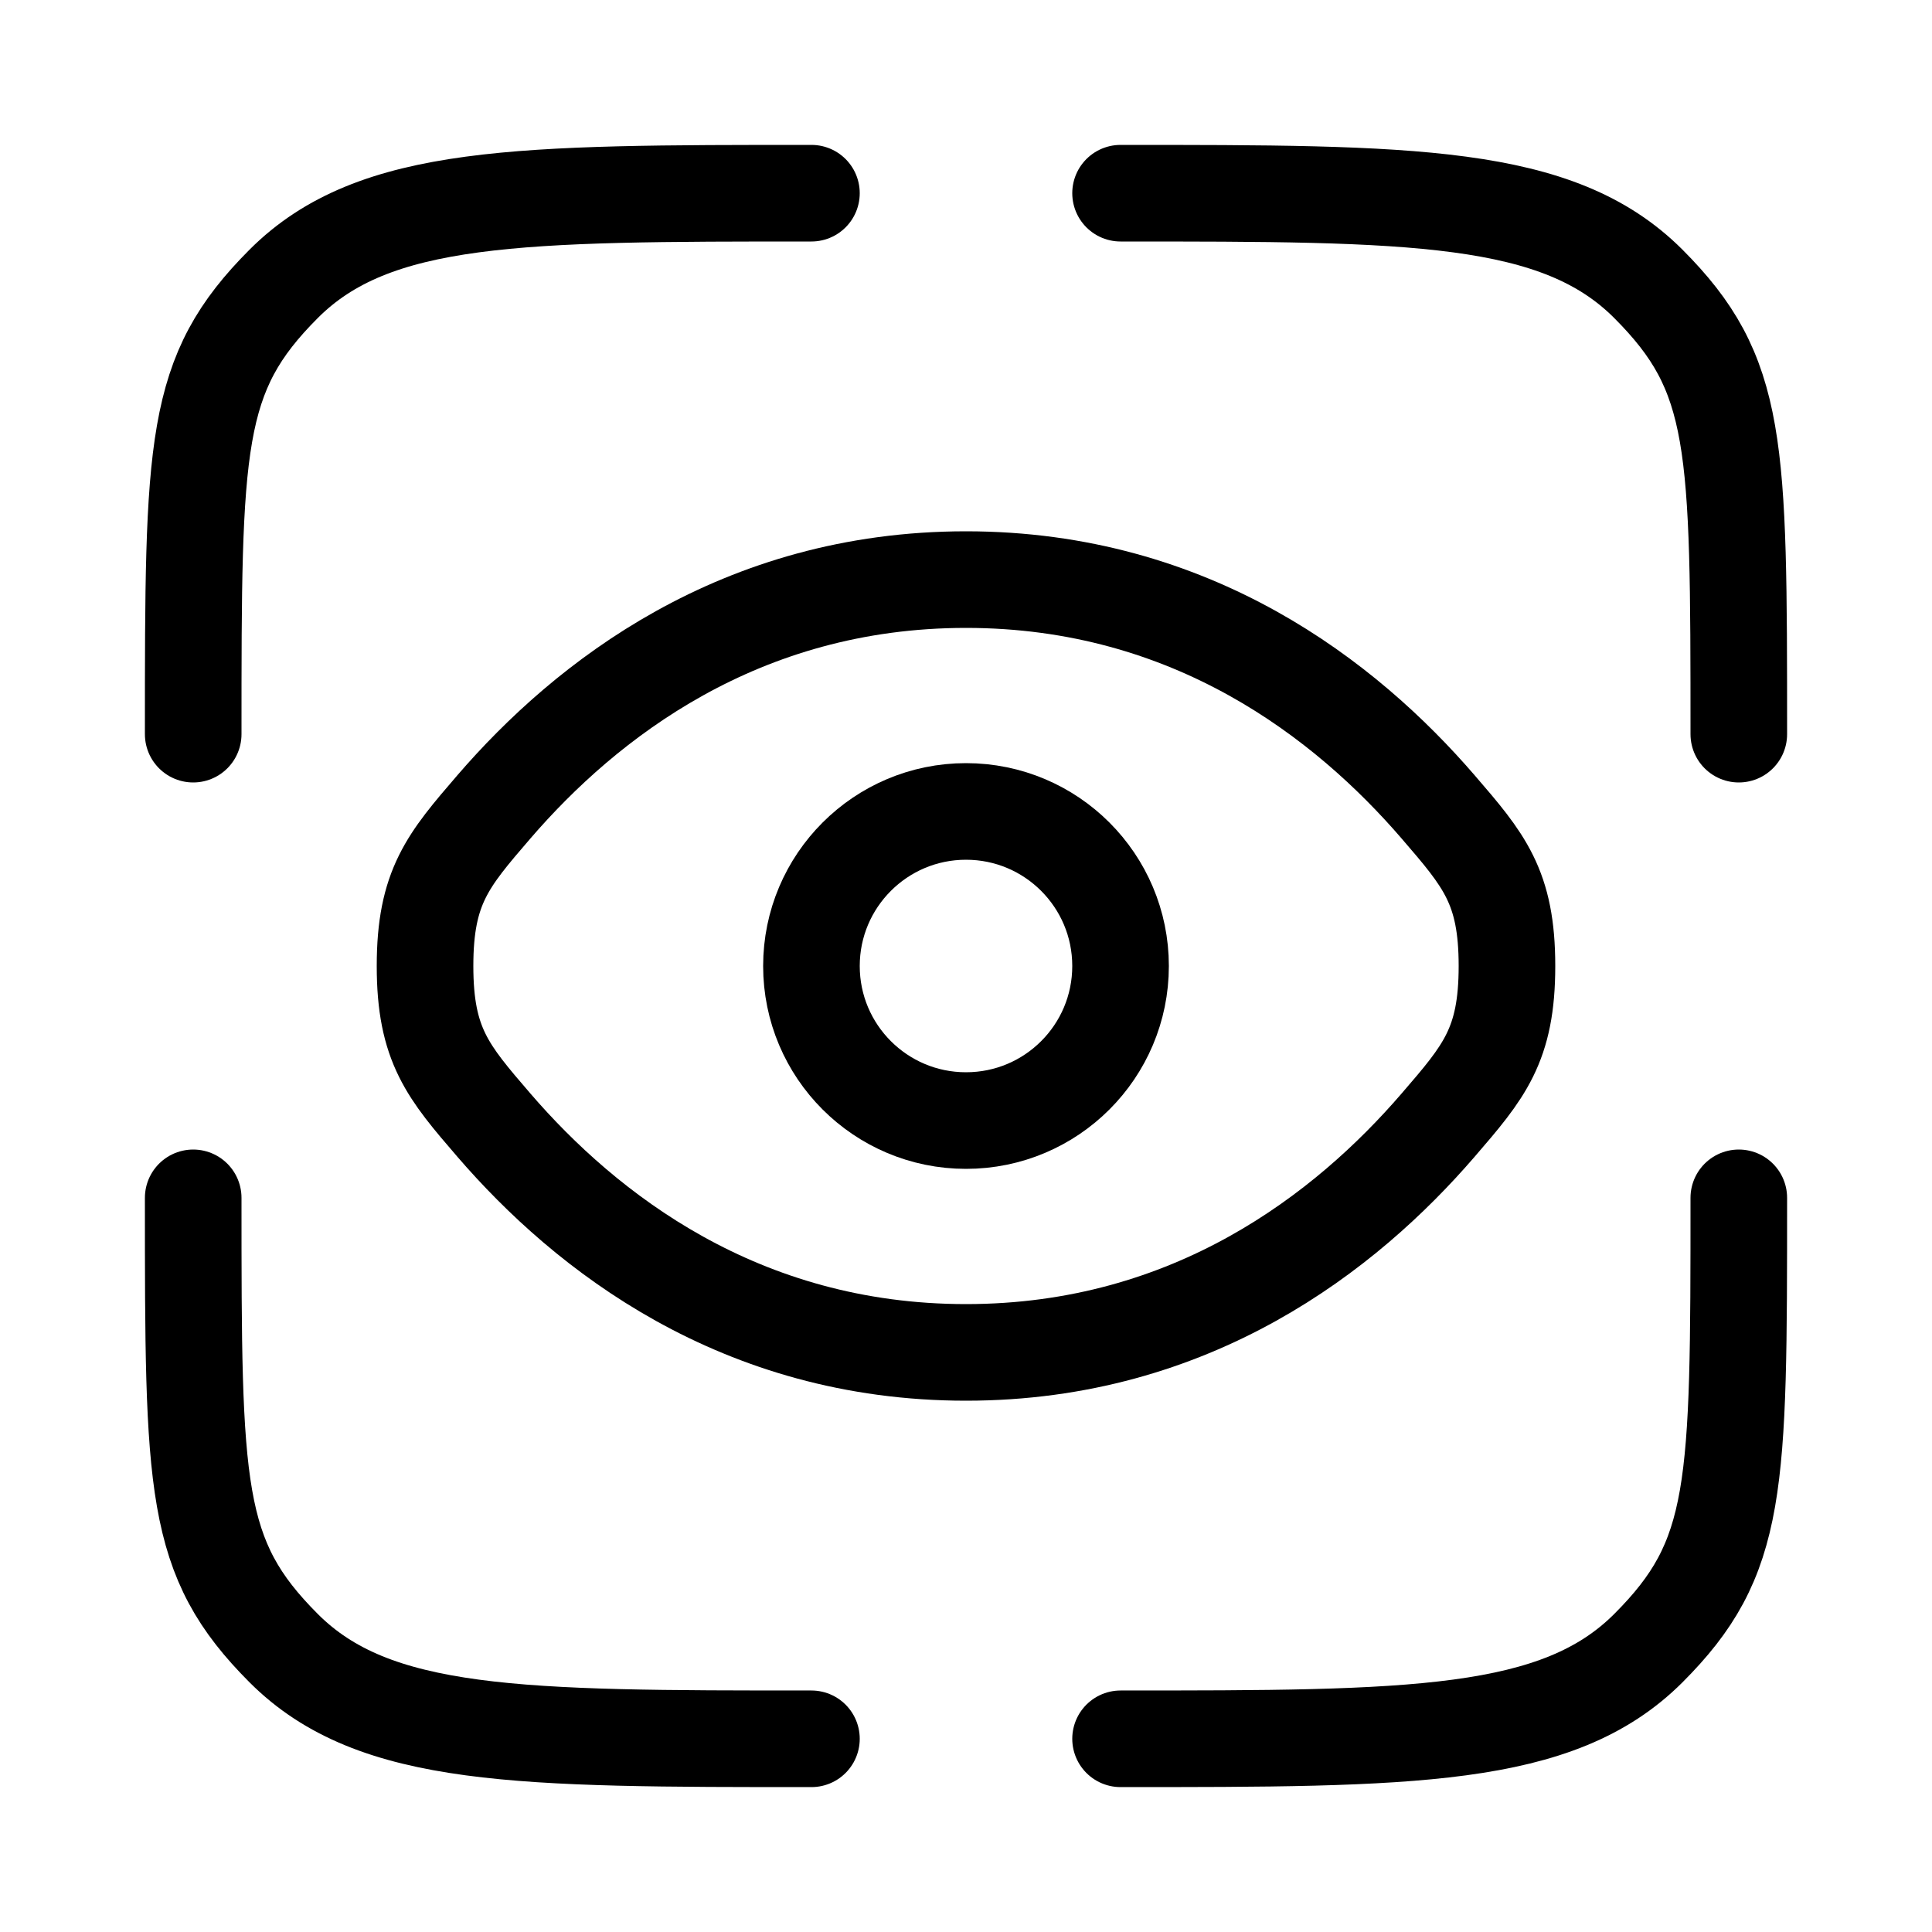 <svg width="30" height="30" viewBox="0 0 30 30" fill="none" xmlns="http://www.w3.org/2000/svg">
<path d="M12.6 27C8.075 27 5.812 27 4.406 25.594C3.001 24.187 3 23.125 3 18.6M27 18.6C27 23.125 27 24.188 25.594 25.594C24.187 26.999 21.925 27 17.4 27M17.4 3C21.925 3 24.188 3 25.594 4.406C26.999 5.813 27 6.875 27 11.4M12.6 3C8.075 3 5.812 3 4.406 4.406C3.001 5.813 3 6.875 3 11.4" stroke="black" stroke-width="1.5" stroke-linecap="round"/>
<path d="M7.67 17.472C6.957 16.644 6.6 16.23 6.6 15C6.6 13.77 6.957 13.356 7.67 12.528C9.096 10.874 11.486 9 15 9C18.514 9 20.904 10.874 22.33 12.528C23.044 13.356 23.4 13.77 23.4 15C23.4 16.23 23.044 16.644 22.33 17.472C20.904 19.126 18.514 21 15 21C11.486 21 9.096 19.126 7.67 17.472Z" stroke="black" stroke-width="1.5"/>
<path d="M15 17.4C16.326 17.4 17.4 16.326 17.4 15C17.4 13.675 16.326 12.6 15 12.6C13.675 12.6 12.6 13.675 12.6 15C12.6 16.326 13.675 17.4 15 17.4Z" stroke="black" stroke-width="1.5"/>
</svg>
